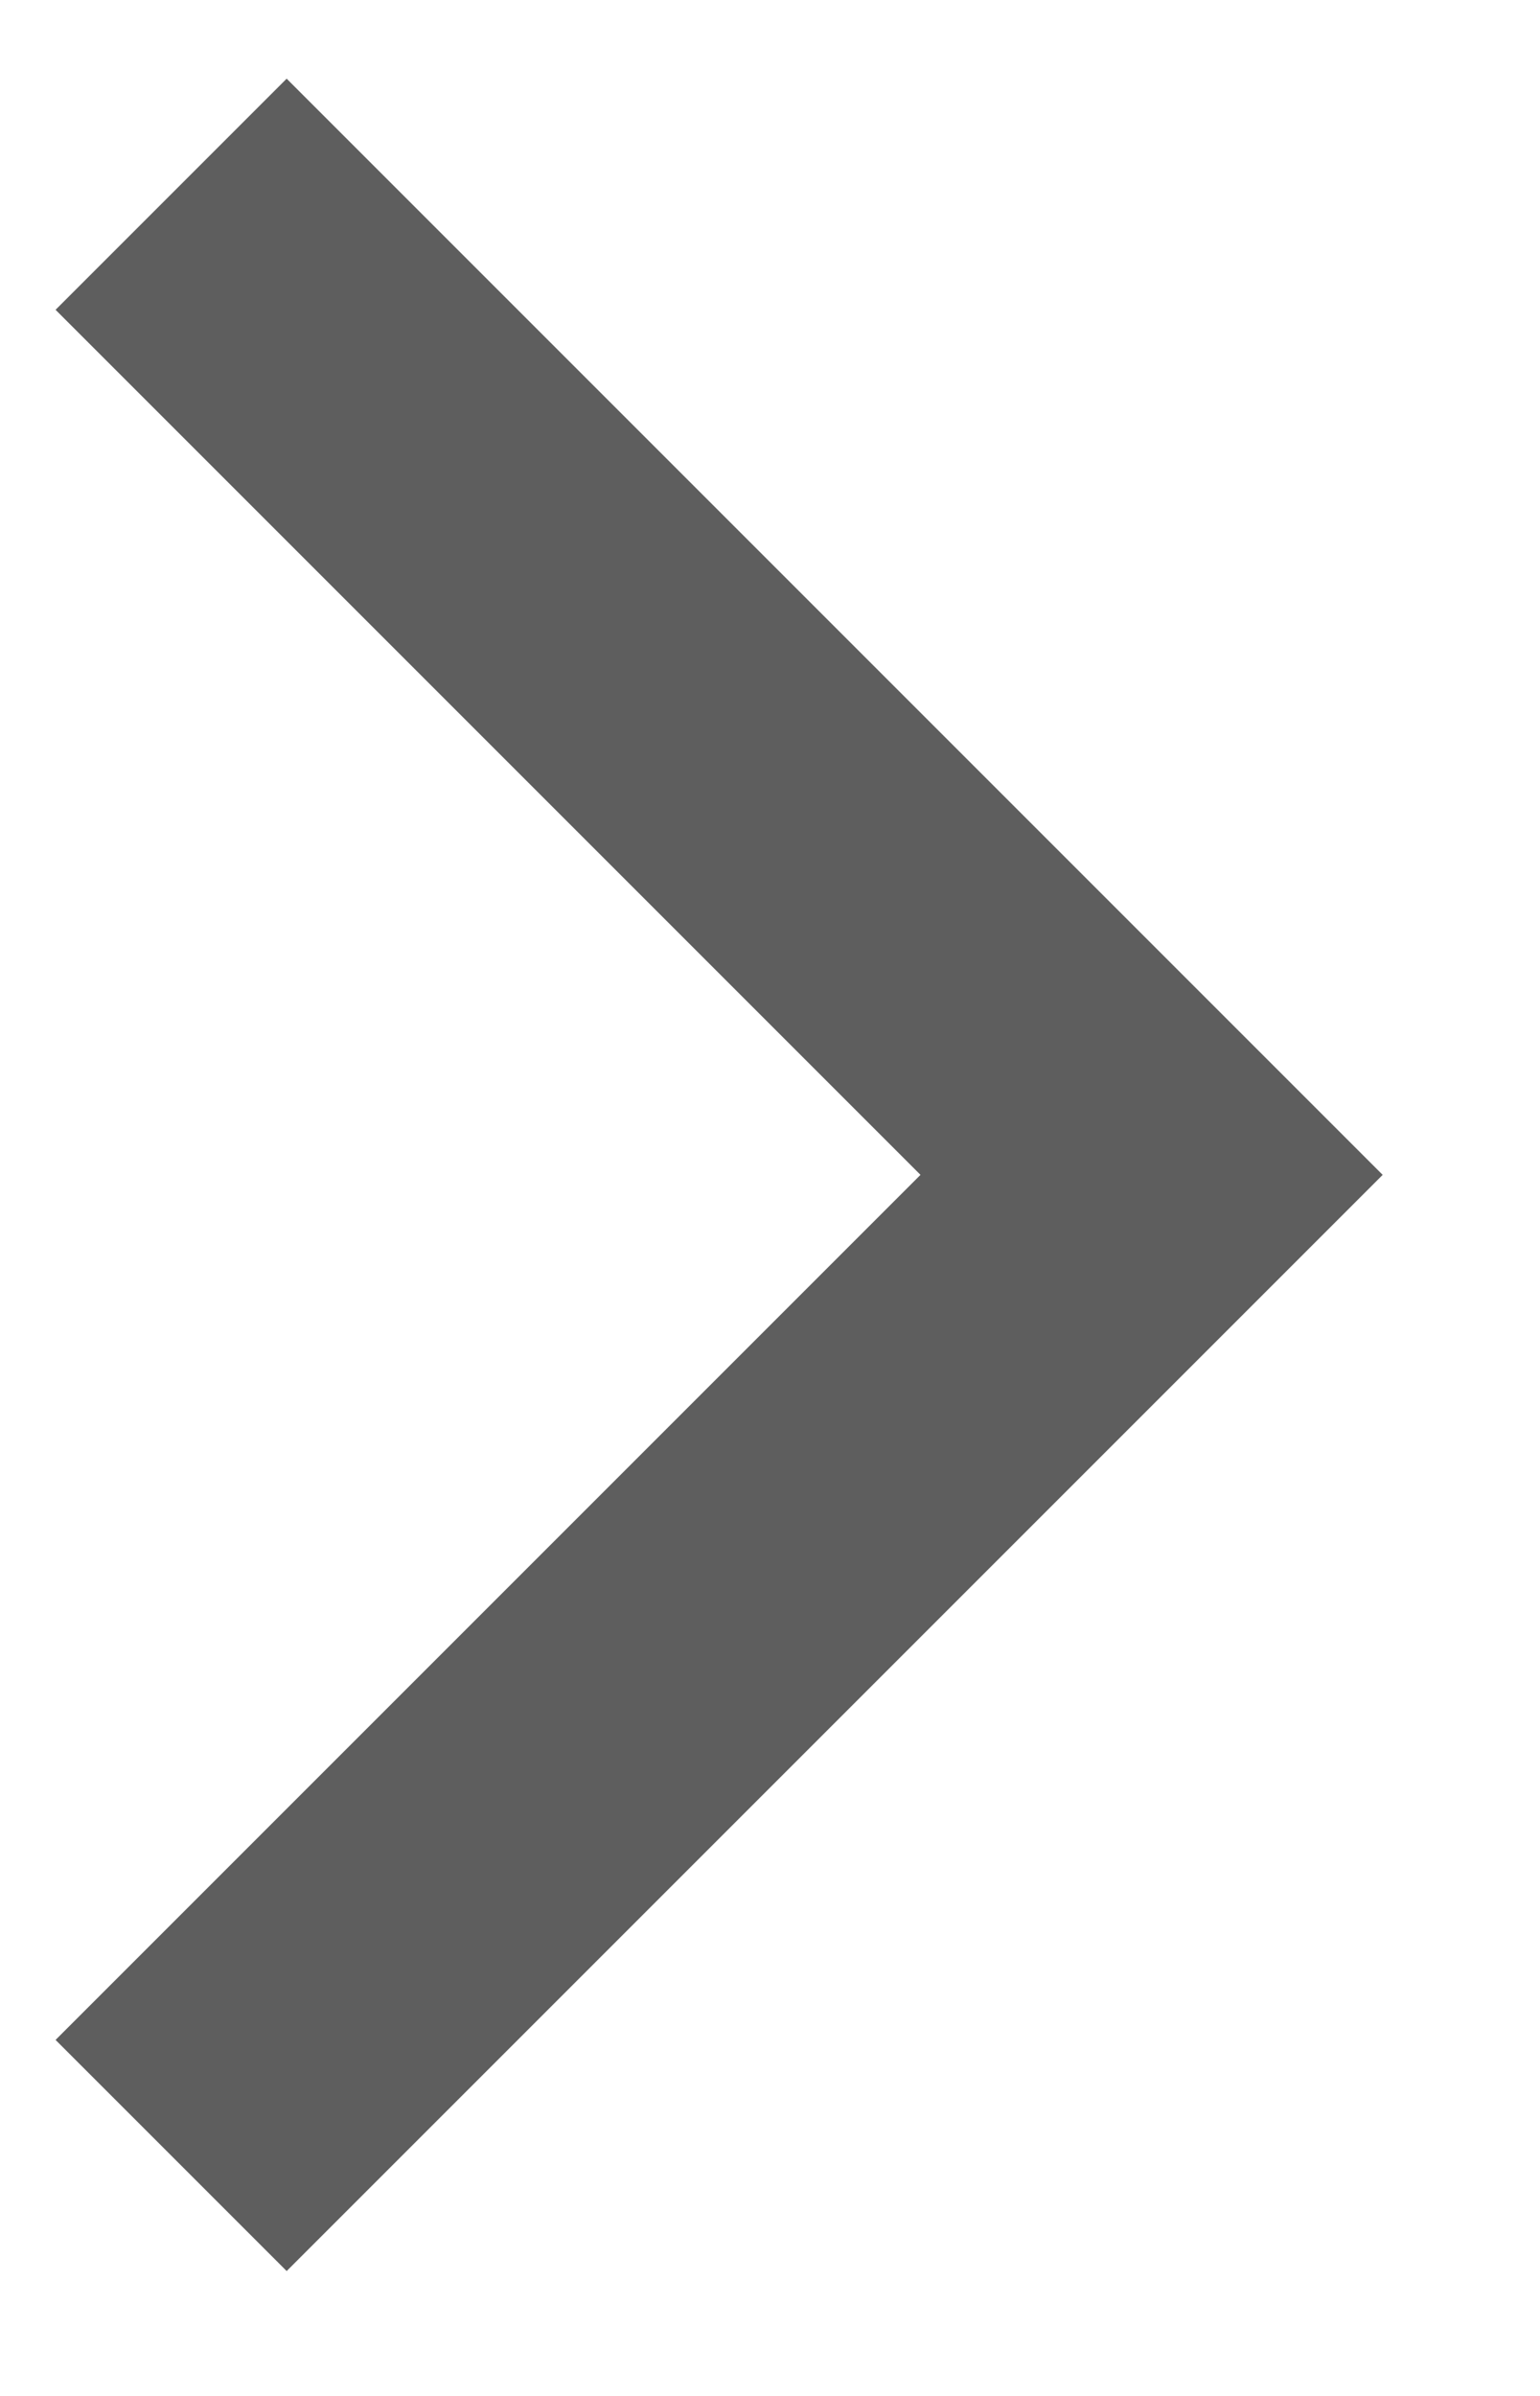 <svg width="9" height="14" viewBox="0 0 9 14" fill="none" xmlns="http://www.w3.org/2000/svg">
<path d="M1 12.595L6.73 6.865L1 1.135" stroke="#5E5E5E" stroke-width="1.91" stroke-miterlimit="10"/>
</svg>

